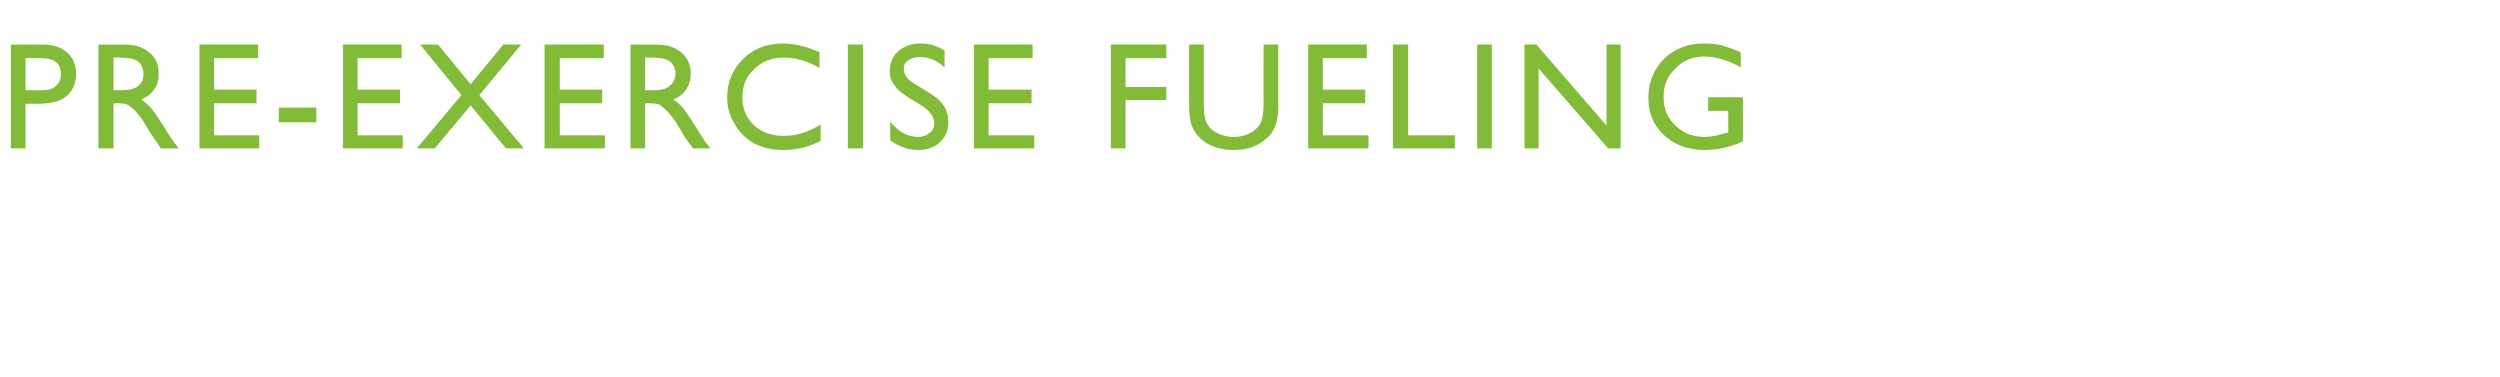<?xml version="1.0" standalone="no"?><!DOCTYPE svg PUBLIC "-//W3C//DTD SVG 1.1//EN" "http://www.w3.org/Graphics/SVG/1.1/DTD/svg11.dtd"><svg xmlns="http://www.w3.org/2000/svg" version="1.1" width="460px" height="69.4px" viewBox="0 -8 460 69.4" style="top:-8px">  <desc>Pre exercise Fueling</desc>  <defs/>  <g id="Polygon146432">    <path d="M 2 19.3 L 2 0.2 C 2 0.2 8.01 0.22 8 0.2 C 9.8 0.2 11.3 0.7 12.4 1.7 C 13.5 2.7 14 4 14 5.7 C 14 6.8 13.7 7.8 13.2 8.6 C 12.6 9.5 11.8 10.1 10.9 10.5 C 9.9 10.9 8.5 11.1 6.7 11.1 C 6.73 11.06 4.7 11.1 4.7 11.1 L 4.7 19.3 L 2 19.3 Z M 11.2 5.6 C 11.2 3.6 10 2.7 7.5 2.7 C 7.53 2.65 4.7 2.7 4.7 2.7 L 4.7 8.6 C 4.7 8.6 7.7 8.63 7.7 8.6 C 8.8 8.6 9.7 8.4 10.3 7.8 C 10.9 7.3 11.2 6.6 11.2 5.6 C 11.2 5.6 11.2 5.6 11.2 5.6 Z M 18.1 19.3 L 18.1 0.2 C 18.1 0.2 22.93 0.25 22.9 0.2 C 24.9 0.2 26.4 0.7 27.5 1.7 C 28.7 2.6 29.2 3.9 29.2 5.6 C 29.2 6.7 29 7.6 28.4 8.4 C 27.8 9.3 27 9.9 26 10.3 C 26.6 10.7 27.2 11.2 27.8 11.9 C 28.4 12.6 29.2 13.8 30.3 15.5 C 30.9 16.6 31.5 17.4 31.9 18 C 31.85 17.98 32.9 19.3 32.9 19.3 L 29.6 19.3 C 29.6 19.3 28.78 18.09 28.8 18.1 C 28.8 18 28.7 18 28.6 17.9 C 28.61 17.85 28.1 17.1 28.1 17.1 L 27.2 15.7 C 27.2 15.7 26.32 14.22 26.3 14.2 C 25.8 13.4 25.2 12.8 24.8 12.3 C 24.3 11.9 23.9 11.5 23.5 11.3 C 23.1 11.1 22.5 11 21.6 11 C 21.59 11.03 20.9 11 20.9 11 L 20.9 19.3 L 18.1 19.3 Z M 21.7 2.6 C 21.7 2.57 20.9 2.6 20.9 2.6 L 20.9 8.6 C 20.9 8.6 21.91 8.6 21.9 8.6 C 23.3 8.6 24.2 8.5 24.8 8.2 C 25.3 8 25.7 7.6 26 7.2 C 26.3 6.7 26.4 6.1 26.4 5.5 C 26.4 4.9 26.2 4.4 25.9 3.9 C 25.6 3.4 25.2 3.1 24.6 2.9 C 24 2.7 23 2.6 21.7 2.6 Z M 36.7 0.2 L 47.5 0.2 L 47.5 2.7 L 39.4 2.7 L 39.4 8.5 L 47.2 8.5 L 47.2 11 L 39.4 11 L 39.4 16.9 L 47.7 16.9 L 47.7 19.3 L 36.7 19.3 L 36.7 0.2 Z M 51.3 11.8 L 58.2 11.8 L 58.2 14.5 L 51.3 14.5 L 51.3 11.8 Z M 63.1 0.2 L 73.9 0.2 L 73.9 2.7 L 65.8 2.7 L 65.8 8.5 L 73.6 8.5 L 73.6 11 L 65.8 11 L 65.8 16.9 L 74.1 16.9 L 74.1 19.3 L 63.1 19.3 L 63.1 0.2 Z M 92.6 0.2 L 95.9 0.2 L 88.2 9.5 L 96.4 19.3 L 93.1 19.3 L 86.6 11.4 L 80 19.3 L 76.7 19.3 L 84.9 9.5 L 77.3 0.2 L 80.6 0.2 L 86.6 7.5 L 92.6 0.2 Z M 100.2 0.2 L 111.1 0.2 L 111.1 2.7 L 103 2.7 L 103 8.5 L 110.8 8.5 L 110.8 11 L 103 11 L 103 16.9 L 111.3 16.9 L 111.3 19.3 L 100.2 19.3 L 100.2 0.2 Z M 116 19.3 L 116 0.2 C 116 0.2 120.79 0.25 120.8 0.2 C 122.7 0.2 124.3 0.7 125.4 1.7 C 126.5 2.6 127.1 3.9 127.1 5.6 C 127.1 6.7 126.8 7.6 126.3 8.4 C 125.7 9.3 124.9 9.9 123.9 10.3 C 124.5 10.7 125.1 11.2 125.7 11.9 C 126.2 12.6 127.1 13.8 128.1 15.5 C 128.8 16.6 129.3 17.4 129.7 18 C 129.72 17.98 130.7 19.3 130.7 19.3 L 127.5 19.3 C 127.5 19.3 126.65 18.09 126.6 18.1 C 126.6 18 126.6 18 126.5 17.9 C 126.48 17.85 125.9 17.1 125.9 17.1 L 125.1 15.7 C 125.1 15.7 124.19 14.22 124.2 14.2 C 123.6 13.4 123.1 12.8 122.6 12.3 C 122.2 11.9 121.7 11.5 121.4 11.3 C 121 11.1 120.3 11 119.5 11 C 119.45 11.03 118.7 11 118.7 11 L 118.7 19.3 L 116 19.3 Z M 119.6 2.6 C 119.56 2.57 118.7 2.6 118.7 2.6 L 118.7 8.6 C 118.7 8.6 119.78 8.6 119.8 8.6 C 121.2 8.6 122.1 8.5 122.6 8.2 C 123.1 8 123.5 7.6 123.8 7.2 C 124.1 6.7 124.3 6.1 124.3 5.5 C 124.3 4.9 124.1 4.4 123.8 3.9 C 123.5 3.4 123 3.1 122.4 2.9 C 121.9 2.7 120.9 2.6 119.6 2.6 Z M 144.2 17 C 146.5 17 148.8 16.3 151 14.9 C 151 14.9 151 17.9 151 17.9 C 149 19 146.7 19.6 144 19.6 C 141.9 19.6 140.1 19.1 138.6 18.3 C 137.1 17.4 135.9 16.2 135.1 14.7 C 134.2 13.2 133.8 11.6 133.8 9.9 C 133.8 7.1 134.8 4.7 136.8 2.8 C 138.7 0.9 141.2 0 144.1 0 C 146.1 0 148.3 0.5 150.8 1.6 C 150.8 1.6 150.8 4.5 150.8 4.5 C 148.5 3.2 146.4 2.6 144.2 2.6 C 142 2.6 140.2 3.3 138.8 4.7 C 137.3 6 136.6 7.8 136.6 9.9 C 136.6 12 137.3 13.7 138.7 15 C 140.2 16.4 142 17 144.2 17 C 144.2 17 144.2 17 144.2 17 Z M 156 0.2 L 158.8 0.2 L 158.8 19.3 L 156 19.3 L 156 0.2 Z M 171.9 14.7 C 171.9 13.5 171.1 12.4 169.4 11.3 C 169.4 11.3 167.4 10.1 167.4 10.1 C 166.1 9.3 165.1 8.5 164.6 7.7 C 164 7 163.7 6.1 163.7 5.1 C 163.7 3.6 164.3 2.3 165.3 1.4 C 166.4 0.5 167.7 0 169.4 0 C 171 0 172.4 0.4 173.8 1.3 C 173.8 1.3 173.8 4.4 173.8 4.4 C 172.4 3.1 170.9 2.5 169.3 2.5 C 168.4 2.5 167.7 2.7 167.1 3.1 C 166.5 3.5 166.3 4 166.3 4.7 C 166.3 5.2 166.5 5.8 166.9 6.3 C 167.3 6.8 168 7.3 168.9 7.8 C 168.9 7.8 171 9.1 171 9.1 C 173.4 10.5 174.5 12.2 174.5 14.4 C 174.5 15.9 174 17.2 173 18.1 C 172 19.1 170.6 19.6 169 19.6 C 167.1 19.6 165.4 19 163.8 17.8 C 163.8 17.8 163.8 14.4 163.8 14.4 C 165.3 16.2 167 17.2 169 17.2 C 169.8 17.2 170.5 16.9 171.1 16.4 C 171.7 16 171.9 15.4 171.9 14.7 C 171.9 14.7 171.9 14.7 171.9 14.7 Z M 179.2 0.2 L 190 0.2 L 190 2.7 L 181.9 2.7 L 181.9 8.5 L 189.8 8.5 L 189.8 11 L 181.9 11 L 181.9 16.9 L 190.3 16.9 L 190.3 19.3 L 179.2 19.3 L 179.2 0.2 Z M 204.4 0.2 L 214.6 0.2 L 214.6 2.7 L 207.1 2.7 L 207.1 8 L 214.6 8 L 214.6 10.4 L 207.1 10.4 L 207.1 19.3 L 204.4 19.3 L 204.4 0.2 Z M 232.5 0.2 L 235.2 0.2 C 235.2 0.2 235.2 11.09 235.2 11.1 C 235.2 12.6 235.1 13.7 234.9 14.4 C 234.7 15.2 234.4 15.8 234.1 16.3 C 233.8 16.8 233.4 17.2 232.9 17.6 C 231.4 18.9 229.4 19.6 227 19.6 C 224.5 19.6 222.5 18.9 221 17.6 C 220.6 17.2 220.2 16.8 219.9 16.3 C 219.5 15.8 219.3 15.2 219.1 14.5 C 218.9 13.7 218.8 12.6 218.8 11.1 C 218.77 11.06 218.8 0.2 218.8 0.2 L 221.5 0.2 C 221.5 0.2 221.52 11.09 221.5 11.1 C 221.5 12.9 221.7 14.1 222.1 14.8 C 222.5 15.5 223.2 16.1 224 16.5 C 224.8 16.9 225.8 17.2 227 17.2 C 228.6 17.2 229.9 16.7 230.9 15.9 C 231.5 15.4 231.9 14.9 232.1 14.3 C 232.3 13.7 232.5 12.6 232.5 11.1 C 232.45 11.09 232.5 0.2 232.5 0.2 Z M 240.7 0.2 L 251.5 0.2 L 251.5 2.7 L 243.4 2.7 L 243.4 8.5 L 251.2 8.5 L 251.2 11 L 243.4 11 L 243.4 16.9 L 251.8 16.9 L 251.8 19.3 L 240.7 19.3 L 240.7 0.2 Z M 256.3 0.2 L 259.1 0.2 L 259.1 16.9 L 267.7 16.9 L 267.7 19.3 L 256.3 19.3 L 256.3 0.2 Z M 271.8 0.2 L 274.5 0.2 L 274.5 19.3 L 271.8 19.3 L 271.8 0.2 Z M 295.6 0.2 L 298.2 0.2 L 298.2 19.3 L 295.9 19.3 L 283.1 4.6 L 283.1 19.3 L 280.5 19.3 L 280.5 0.2 L 282.7 0.2 L 295.6 15.1 L 295.6 0.2 Z M 314.3 9.9 L 320.7 9.9 C 320.7 9.9 320.71 18.03 320.7 18 C 318.4 19.1 316 19.6 313.7 19.6 C 310.5 19.6 308 18.6 306.1 16.8 C 304.2 15 303.3 12.7 303.3 10 C 303.3 7.1 304.3 4.7 306.2 2.8 C 308.2 0.9 310.6 0 313.6 0 C 314.7 0 315.7 0.1 316.7 0.3 C 317.6 0.6 318.9 1 320.3 1.6 C 320.3 1.6 320.3 4.4 320.3 4.4 C 318 3.1 315.8 2.4 313.5 2.4 C 311.5 2.4 309.7 3.1 308.3 4.6 C 306.8 6 306.1 7.7 306.1 9.8 C 306.1 12 306.8 13.7 308.3 15.1 C 309.7 16.5 311.5 17.2 313.8 17.2 C 314.9 17.2 316.2 16.9 317.7 16.4 C 317.72 16.43 318 16.4 318 16.4 L 318 12.4 L 314.3 12.4 L 314.3 9.9 Z " stroke="none" fill="#82bb38"/>  </g></svg>